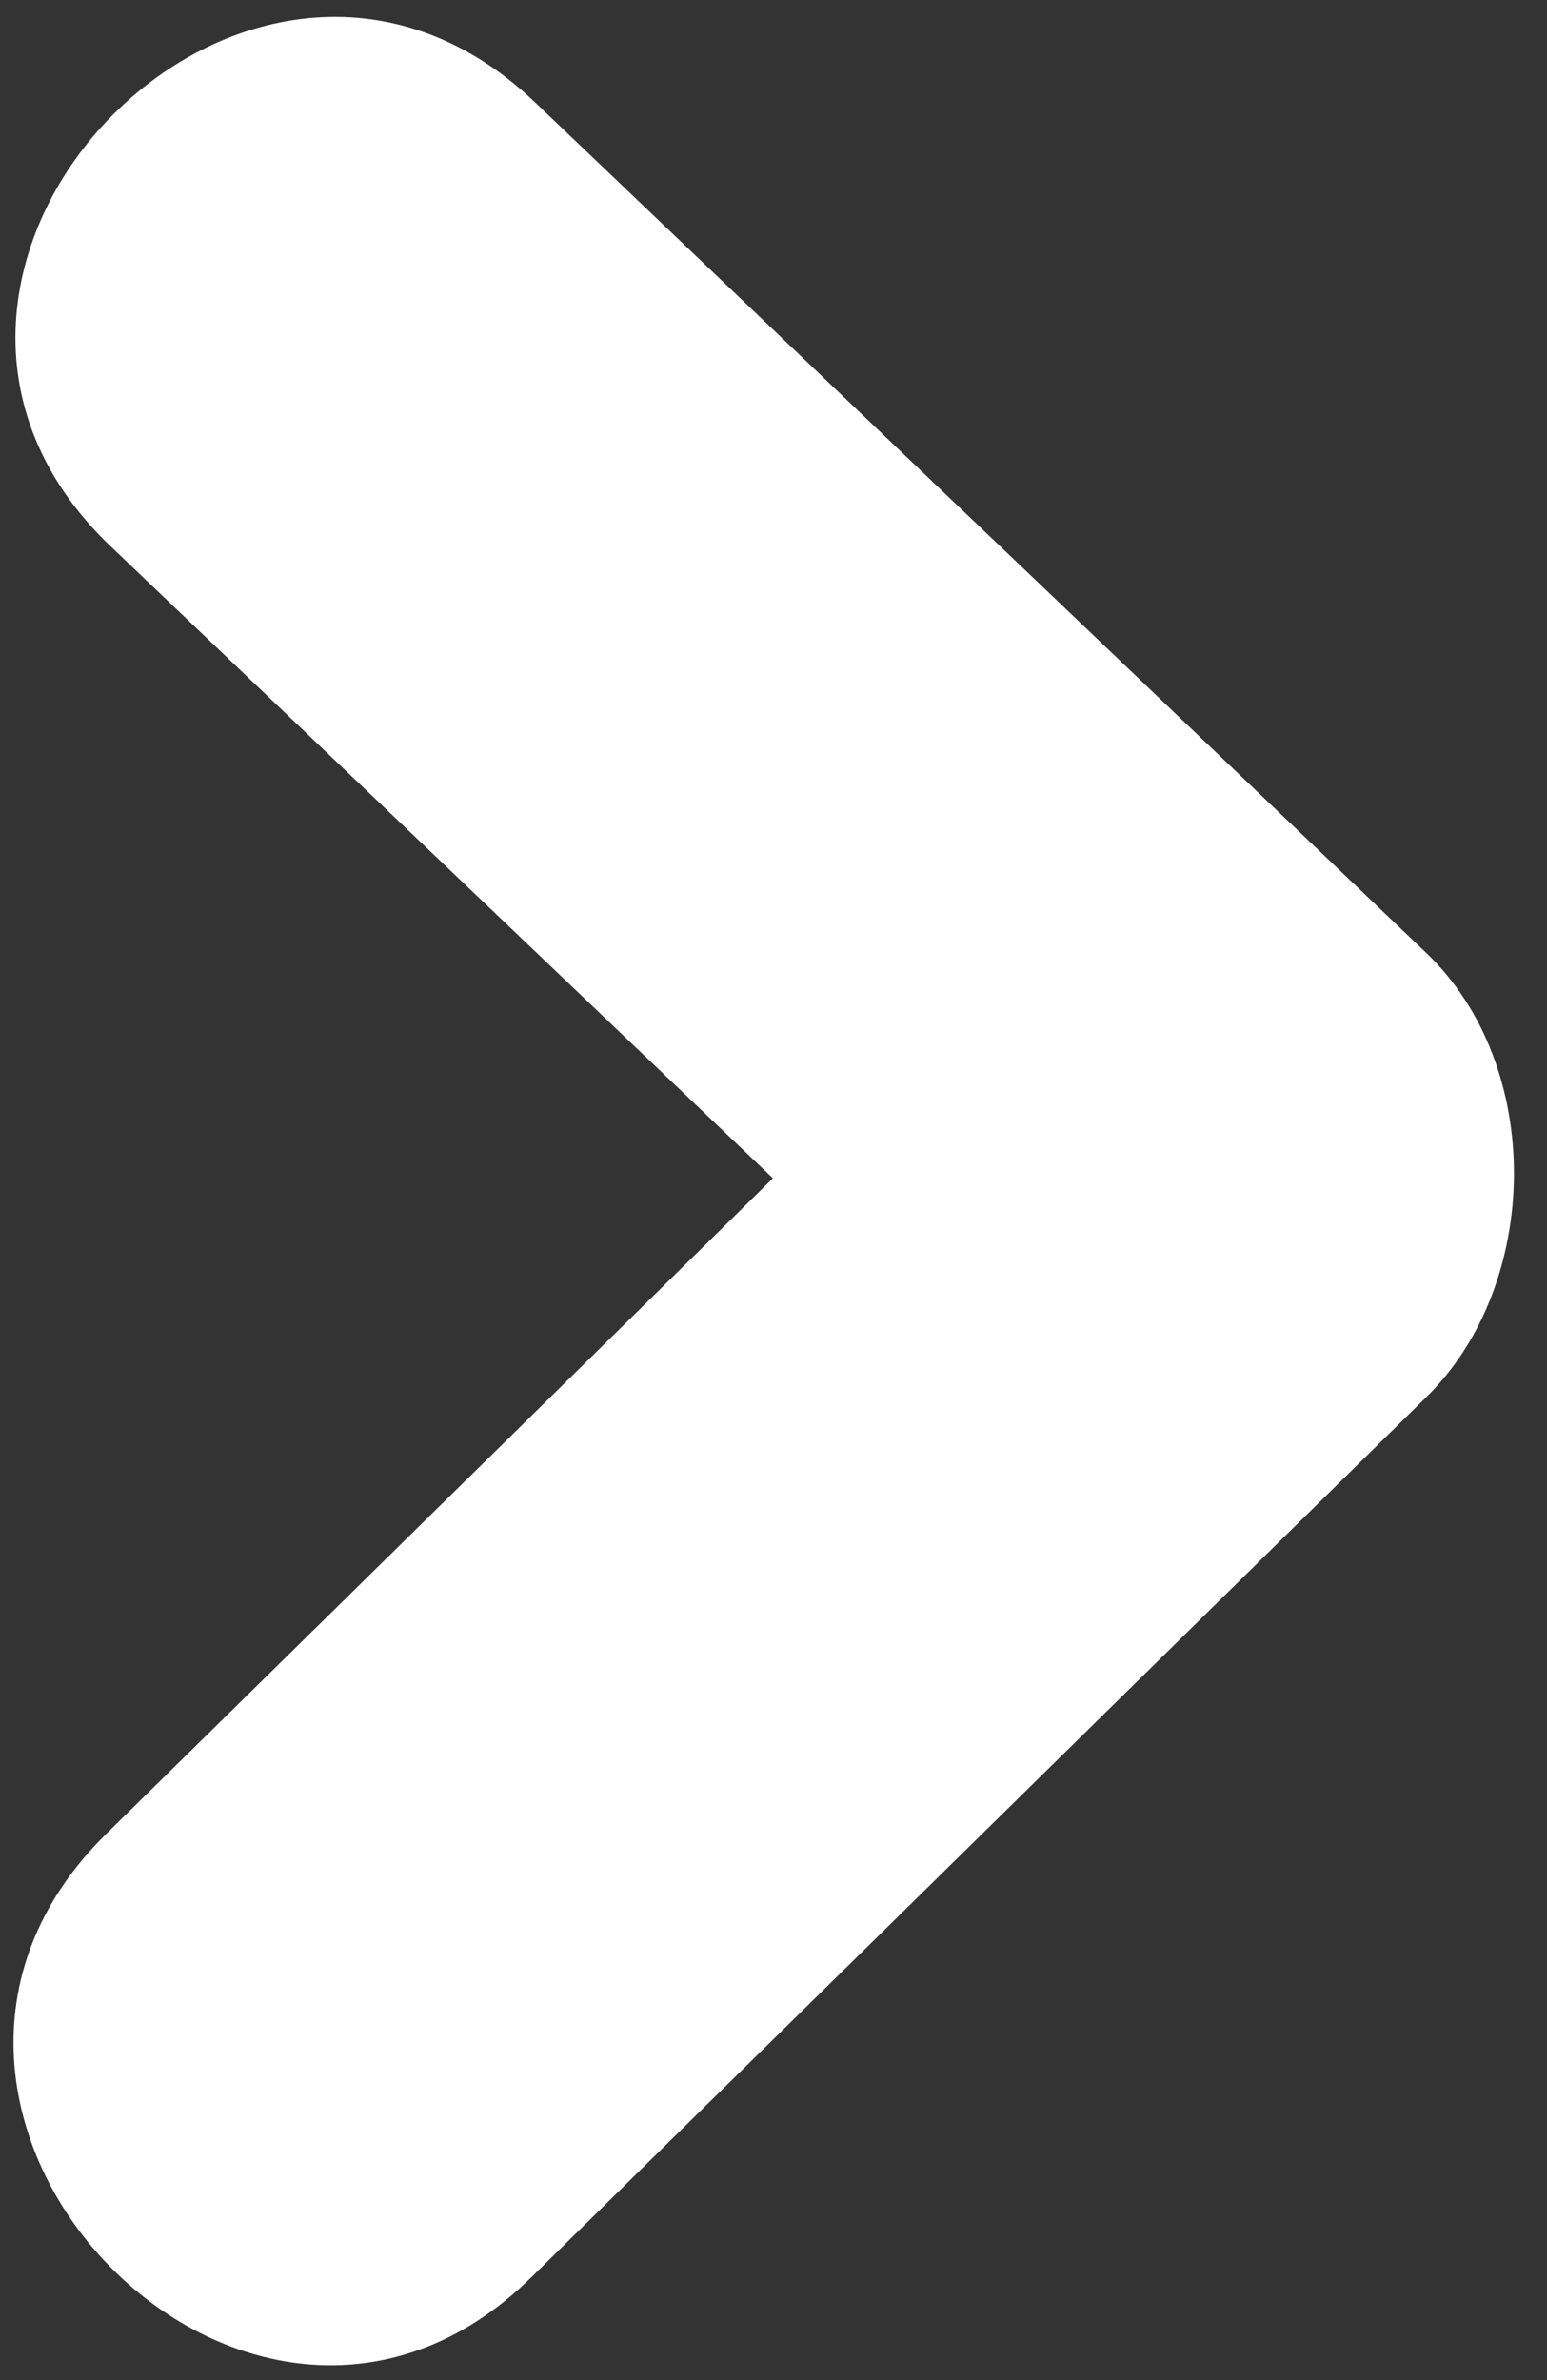 <svg width="13" height="20" viewBox="0 0 13 20" fill="none" xmlns="http://www.w3.org/2000/svg">
<rect x="0" y="0" width="13" height="20" fill="#333333" stroke="none"/>
<path id="&#227;&#130;&#183;&#227;&#130;&#167;&#227;&#130;&#164;&#227;&#131;&#151; 1" fill-rule="evenodd" clip-rule="evenodd" d="M11.987 8.009C9.49 5.626 6.993 3.243 4.495 0.859C2.099 -1.429 -1.479 2.29 0.928 4.589C2.783 6.359 4.639 8.13 6.495 9.901C4.628 11.738 2.762 13.573 0.894 15.409C-1.479 17.744 2.095 21.466 4.463 19.138C6.97 16.672 9.478 14.205 11.987 11.739C12.955 10.786 12.98 8.958 11.987 8.009Z" fill="white"/>
</svg>
